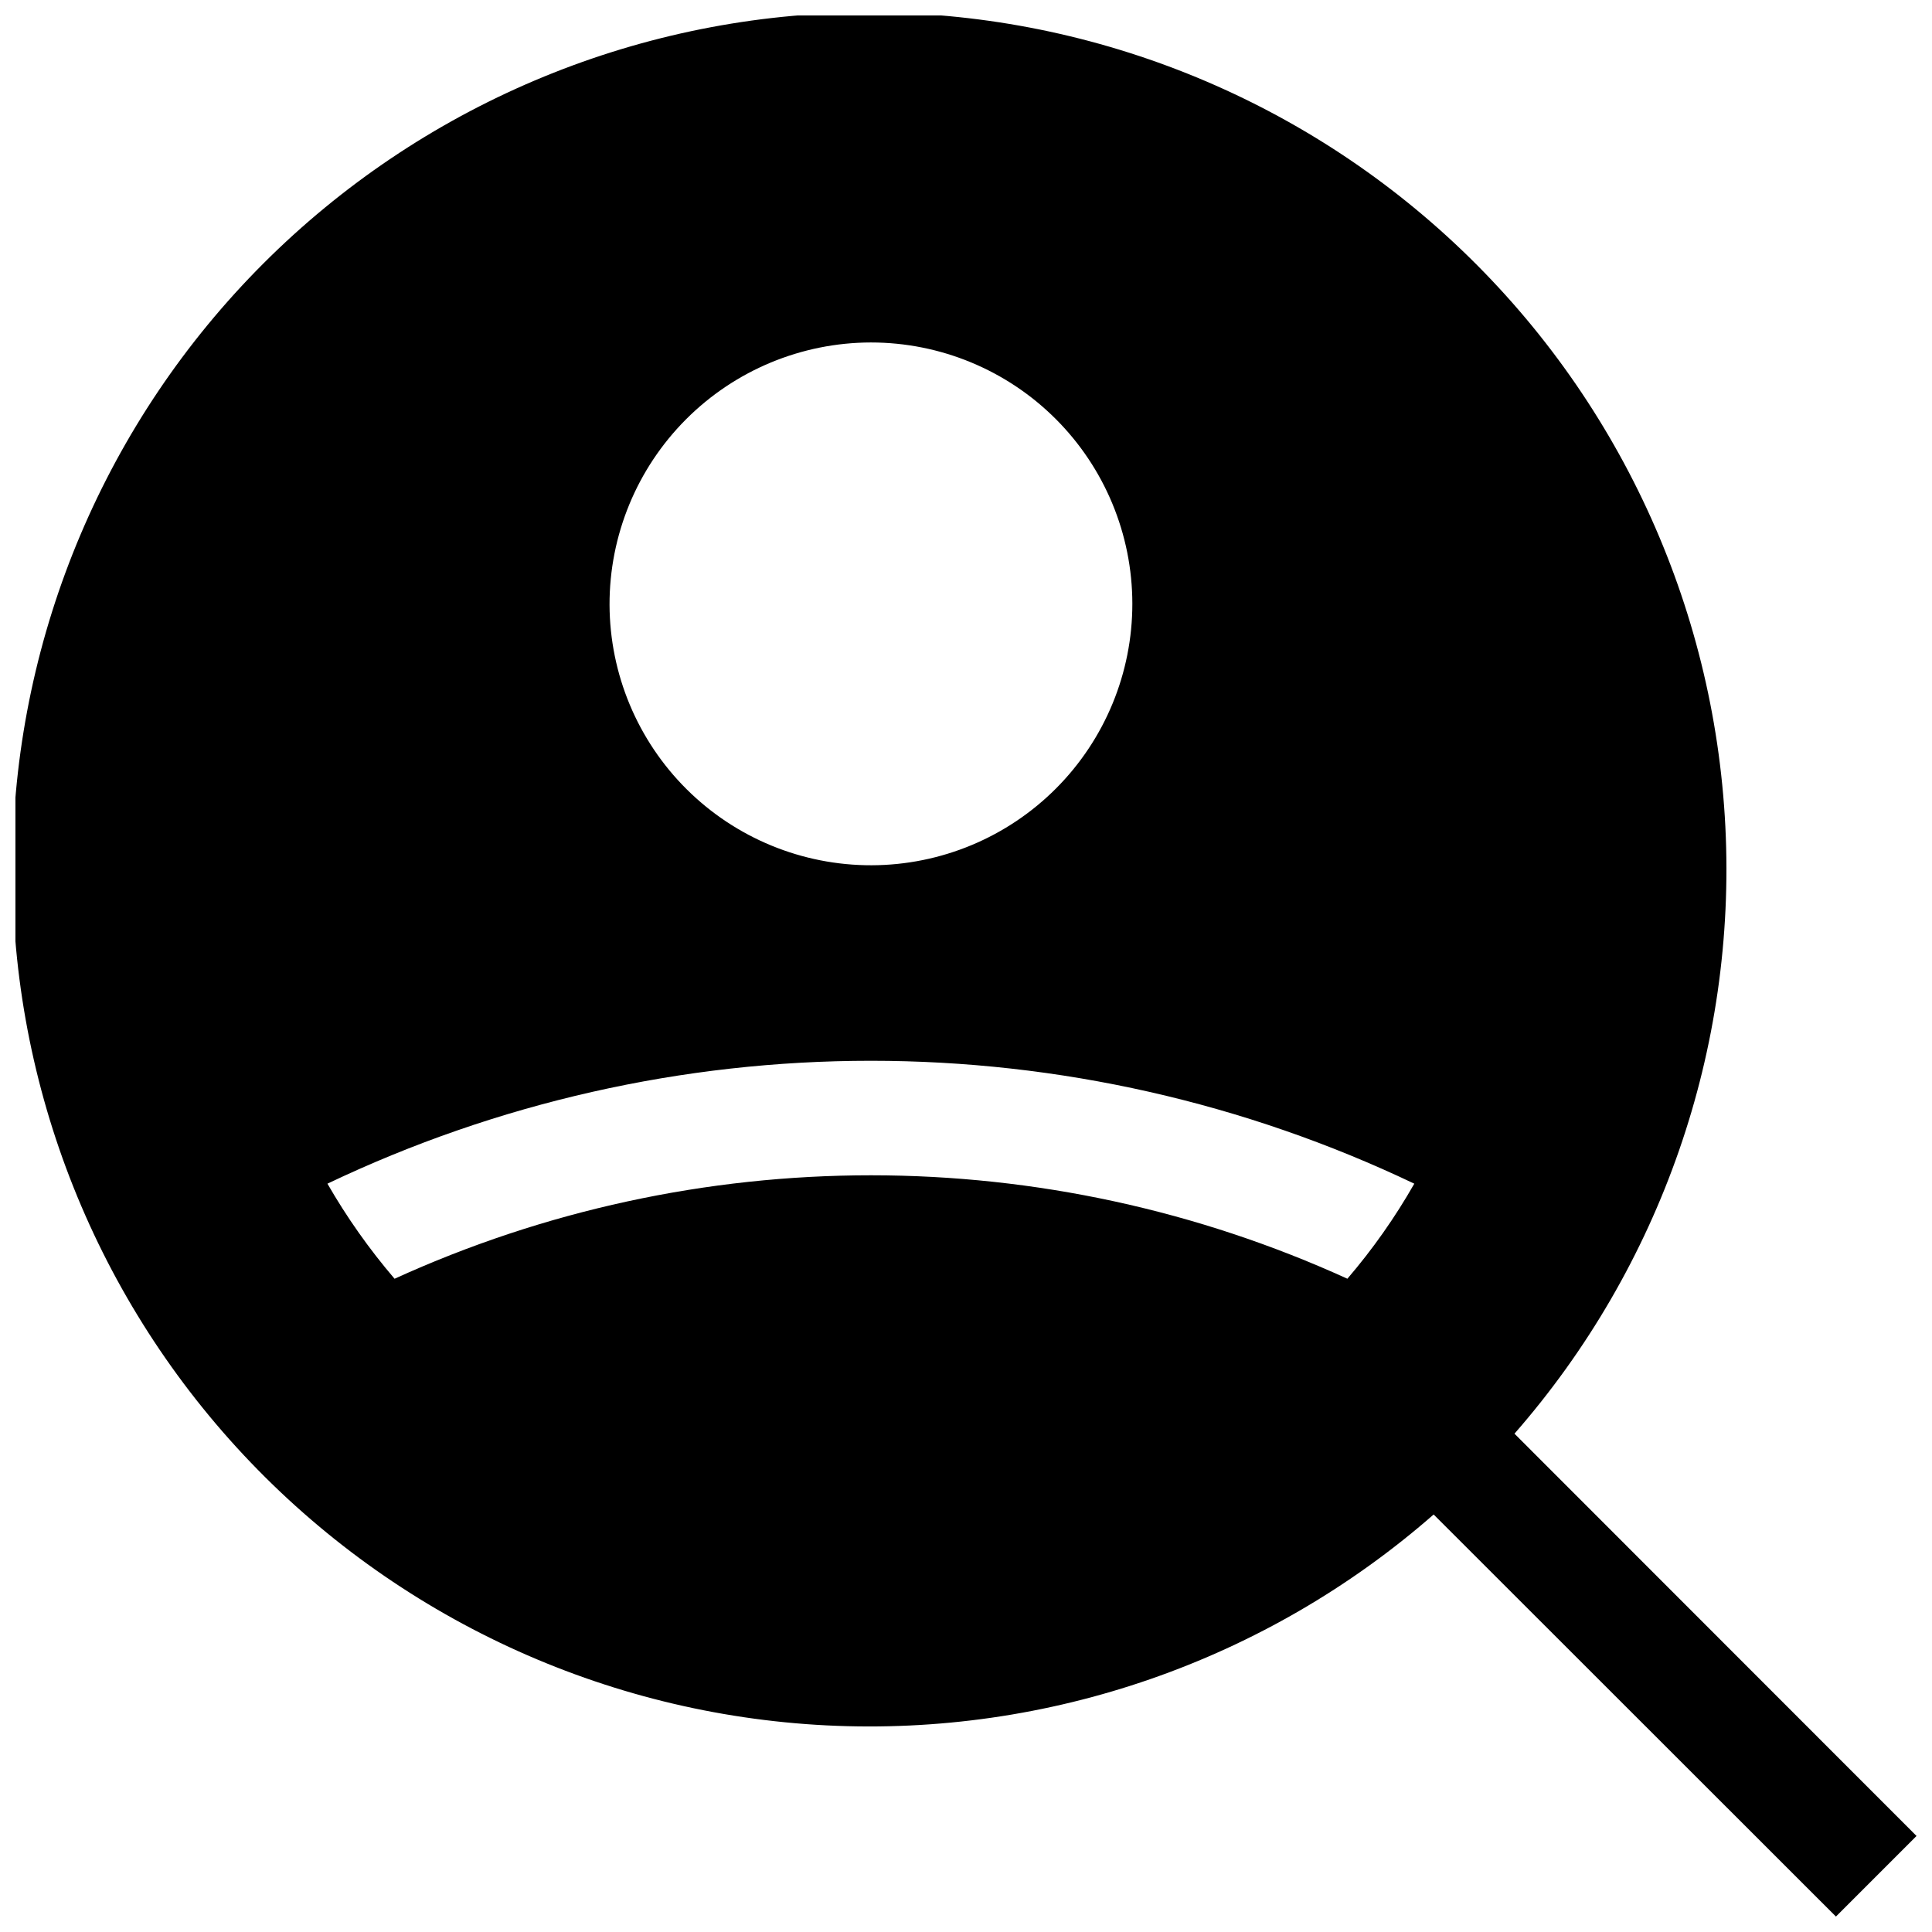 <?xml version="1.0" encoding="UTF-8"?>
<!-- Uploaded to: ICON Repo, www.svgrepo.com, Generator: ICON Repo Mixer Tools -->
<svg width="800px" height="800px" version="1.1" viewBox="144 144 512 512" xmlns="http://www.w3.org/2000/svg">
 <defs>
  <clipPath id="a">
   <path d="m148.09 148.09h503.81v503.81h-503.81z"/>
  </clipPath>
 </defs>
 <g clip-path="url(#a)">
  <path d="m545.35 523.94c38.797-44.352 58.836-102.04 55.887-160.89-2.945-58.848-28.648-114.25-71.68-154.5-43.031-40.25-100.02-62.203-158.94-61.223-58.914 0.984-115.14 24.824-156.81 66.488-41.664 41.668-65.504 97.895-66.488 156.81-0.98 58.918 20.973 115.91 61.223 158.94 40.254 43.031 95.656 68.734 154.5 71.68 58.852 2.949 116.54-17.09 160.89-55.887l106.61 106.55 21.359-21.359zm-296.79-41.062c-6.695-7.828-12.652-16.262-17.785-25.191 44.98-21.441 94.184-32.57 144.01-32.57 49.832 0 99.035 11.129 144.02 32.57-5.098 8.941-11.035 17.375-17.734 25.191-39.641-18.066-82.691-27.414-126.25-27.414s-86.617 9.348-126.25 27.414zm126.25-248.12c18.359 0 35.965 7.285 48.953 20.258 12.988 12.977 20.297 30.574 20.32 48.93 0.02 18.359-7.246 35.977-20.203 48.98-12.957 13.004-30.547 20.332-48.902 20.379-18.359 0.043-35.984-7.199-49.004-20.141-13.02-12.941-20.371-30.523-20.438-48.883-0.043-18.406 7.238-36.074 20.23-49.117 12.992-13.039 30.633-20.379 49.043-20.406z"/>
 </g>
</svg>